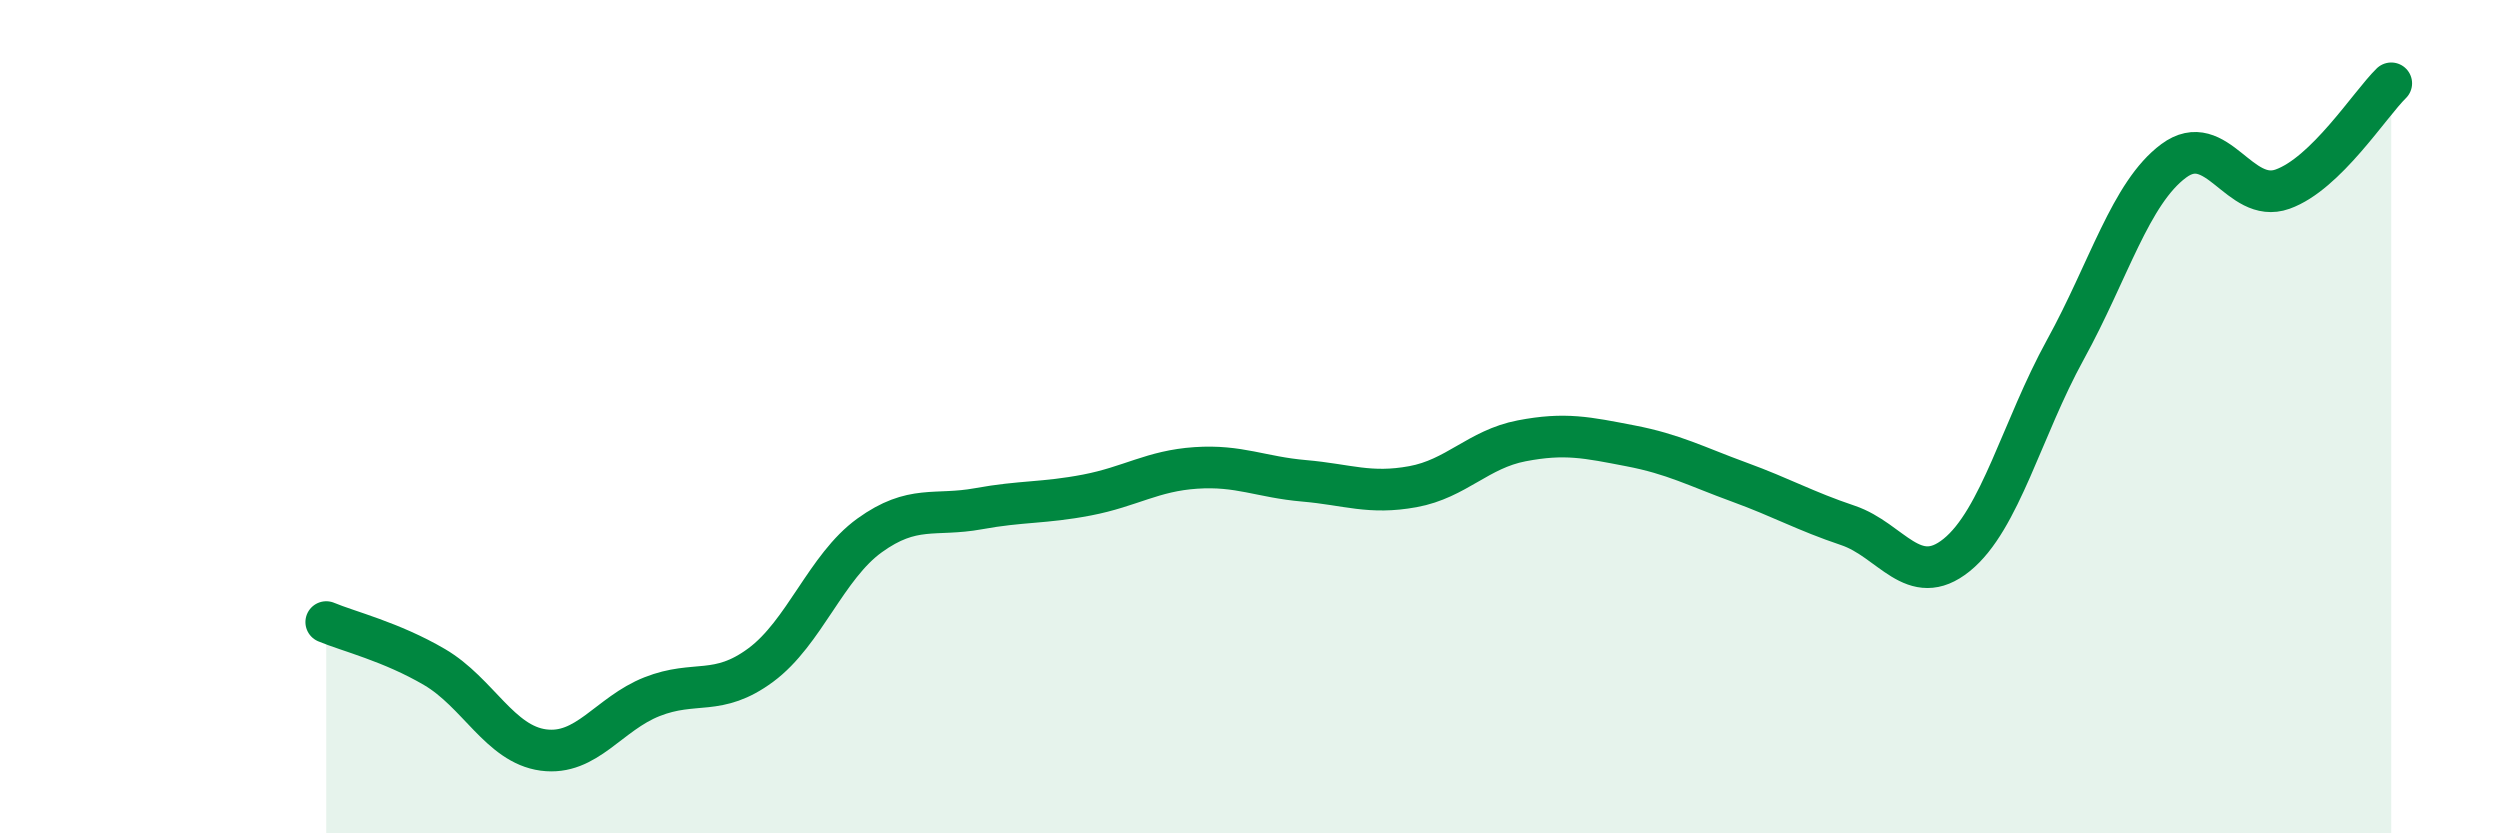 
    <svg width="60" height="20" viewBox="0 0 60 20" xmlns="http://www.w3.org/2000/svg">
      <path
        d="M 7.83,14.93 C 8.35,15.15 9.39,15.4 10.43,16.01 C 11.47,16.62 12,17.86 13.04,18 C 14.08,18.14 14.61,17.13 15.65,16.72 C 16.69,16.31 17.22,16.73 18.26,15.96 C 19.3,15.19 19.83,13.6 20.87,12.85 C 21.91,12.1 22.44,12.4 23.48,12.21 C 24.52,12.02 25.05,12.08 26.09,11.88 C 27.13,11.68 27.66,11.3 28.7,11.23 C 29.74,11.16 30.26,11.45 31.3,11.54 C 32.34,11.63 32.87,11.87 33.91,11.68 C 34.95,11.49 35.48,10.78 36.52,10.58 C 37.56,10.38 38.09,10.5 39.13,10.7 C 40.17,10.9 40.7,11.19 41.74,11.57 C 42.78,11.95 43.31,12.26 44.35,12.61 C 45.39,12.96 45.92,14.16 46.96,13.32 C 48,12.48 48.53,10.28 49.57,8.39 C 50.61,6.5 51.13,4.63 52.17,3.86 C 53.21,3.09 53.74,4.91 54.78,4.54 C 55.82,4.17 56.87,2.51 57.39,2L57.39 20L7.83 20Z"
        fill="#008740"
        opacity="0.1"
        stroke-linecap="round"
        stroke-linejoin="round"
      />
      <path
        d="M 7.83,14.93 C 8.35,15.15 9.39,15.4 10.43,16.01 C 11.47,16.62 12,17.86 13.04,18 C 14.08,18.14 14.61,17.13 15.65,16.72 C 16.69,16.31 17.22,16.73 18.26,15.96 C 19.3,15.19 19.83,13.6 20.87,12.85 C 21.91,12.1 22.44,12.4 23.48,12.21 C 24.52,12.02 25.05,12.08 26.09,11.88 C 27.13,11.68 27.66,11.3 28.7,11.23 C 29.74,11.16 30.26,11.45 31.3,11.54 C 32.34,11.63 32.87,11.87 33.91,11.68 C 34.95,11.49 35.48,10.78 36.52,10.58 C 37.56,10.38 38.09,10.5 39.13,10.7 C 40.17,10.9 40.7,11.19 41.74,11.57 C 42.78,11.95 43.31,12.26 44.35,12.61 C 45.39,12.96 45.92,14.16 46.96,13.32 C 48,12.48 48.53,10.28 49.57,8.39 C 50.61,6.5 51.13,4.63 52.17,3.86 C 53.21,3.09 53.74,4.91 54.78,4.54 C 55.82,4.17 56.87,2.51 57.39,2"
        stroke="#008740"
        stroke-width="1"
        fill="none"
        stroke-linecap="round"
        stroke-linejoin="round"
      />
    </svg>
  